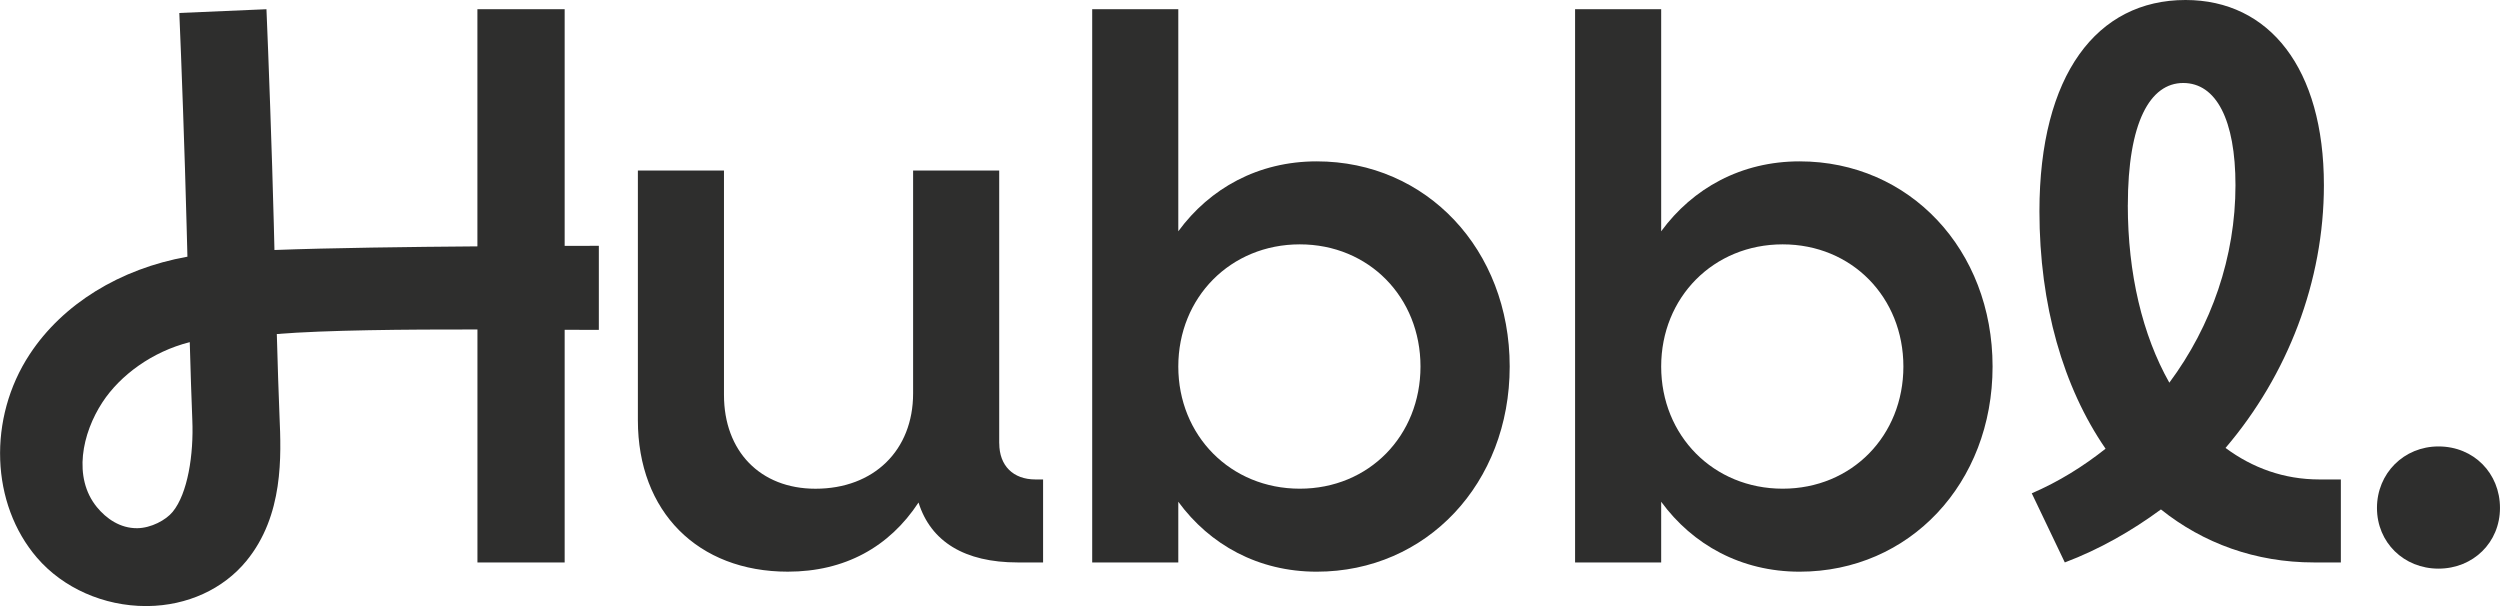 <svg width="132" height="32" viewBox="0 0 132 32" fill="none" xmlns="http://www.w3.org/2000/svg">
<g clip-path="url(#clip0_141_16217)">
<g clip-path="url(#clip1_141_16217)">
<path d="M52.758 23.41V9.006H48.212V20.773C48.212 23.774 46.141 25.805 43.057 25.805C40.134 25.805 38.226 23.817 38.226 20.855V9.006H33.68V22.191C33.68 27.019 36.846 30.184 41.596 30.184C44.599 30.184 46.955 28.885 48.498 26.533C49.147 28.602 50.934 29.697 53.735 29.697H55.075V25.315H54.669C53.491 25.315 52.761 24.585 52.761 23.408L52.758 23.41Z" fill="#2E2E2D"/>
<path d="M69.522 8.52C66.436 8.52 63.879 9.94 62.214 12.212V0.487H57.668V29.699H62.214V26.493C63.879 28.765 66.436 30.185 69.522 30.185C75.326 30.185 79.712 25.52 79.712 19.353C79.712 13.185 75.326 8.52 69.522 8.52ZM68.629 25.803C64.976 25.803 62.214 23.003 62.214 19.353C62.214 15.702 64.974 12.902 68.629 12.902C72.284 12.902 75.002 15.702 75.002 19.353C75.002 23.003 72.282 25.803 68.629 25.803Z" fill="#2E2E2D"/>
<path d="M95.018 8.52C91.933 8.52 89.375 9.94 87.71 12.212V0.487H83.164V29.699H87.71V26.493C89.375 28.765 91.933 30.185 95.018 30.185C100.823 30.185 105.208 25.52 105.208 19.353C105.208 13.185 100.823 8.52 95.018 8.52ZM94.125 25.803C90.472 25.803 87.71 23.003 87.71 19.353C87.71 15.702 90.47 12.902 94.125 12.902C97.78 12.902 100.499 15.702 100.499 19.353C100.499 23.003 97.778 25.803 94.125 25.803Z" fill="#2E2E2D"/>
<path d="M117.506 23.653C120.794 19.798 122.702 14.848 122.702 9.777C122.702 3.611 119.821 0 115.394 0C110.726 0 107.682 3.935 107.682 11.156C107.682 16.106 108.94 20.447 111.174 23.692C109.996 24.626 108.697 25.436 107.277 26.046L109.022 29.697C110.85 29.007 112.554 28.034 114.097 26.898C116.329 28.683 119.09 29.697 122.176 29.697H123.597V25.315H122.46C120.594 25.315 118.929 24.706 117.508 23.651L117.506 23.653ZM112.35 10.833C112.35 6.45 113.528 4.382 115.273 4.382C117.018 4.382 118.033 6.33 118.033 9.779C118.033 13.552 116.774 17.204 114.541 20.206C113.12 17.691 112.348 14.444 112.348 10.834L112.35 10.833Z" fill="#2E2E2D"/>
<path d="M128.752 23.572C126.925 23.572 125.504 24.992 125.504 26.819C125.504 28.645 126.925 30.024 128.752 30.024C130.58 30.024 131.999 28.645 131.999 26.819C131.999 24.992 130.619 23.572 128.752 23.572Z" fill="#2E2E2D"/>
<path d="M29.812 0.487H25.207V13.008C21.667 13.035 17.412 13.09 14.491 13.2C14.48 12.743 14.468 12.284 14.457 11.829C14.36 7.992 14.172 2.908 14.069 0.487L9.468 0.685C9.572 3.066 9.757 8.13 9.854 11.946C9.868 12.48 9.882 13.017 9.896 13.553C6.331 14.191 3.313 16.052 1.57 18.703C-0.656 22.086 -0.493 26.607 1.956 29.451C3.335 31.052 5.479 32 7.708 32C7.738 32 7.769 32 7.798 32C9.886 31.975 11.784 31.109 13.006 29.621C14.985 27.213 14.848 24.059 14.758 21.971C14.71 20.863 14.662 19.252 14.616 17.636C17.235 17.426 21.39 17.392 25.209 17.396V29.699H29.814V17.413C30.469 17.416 31.077 17.418 31.619 17.418V12.979C31.505 12.979 30.839 12.979 29.814 12.983V0.487H29.812ZM9.116 27.027C8.759 27.463 7.974 27.881 7.249 27.889C6.346 27.899 5.613 27.384 5.114 26.774C3.841 25.216 4.331 22.877 5.415 21.23C6.344 19.818 8.024 18.57 10.019 18.065C10.063 19.581 10.108 21.105 10.154 22.168C10.233 24.005 9.91 26.061 9.116 27.027Z" fill="#2E2E2D"/>
</g>
</g>
<defs>
<clipPath id="clip0_141_16217">
<rect width="132" height="32" fill="white"/>
</clipPath>
<clipPath id="clip1_141_16217">
<rect width="132" height="32" fill="white"/>
</clipPath>
</defs>
</svg>
